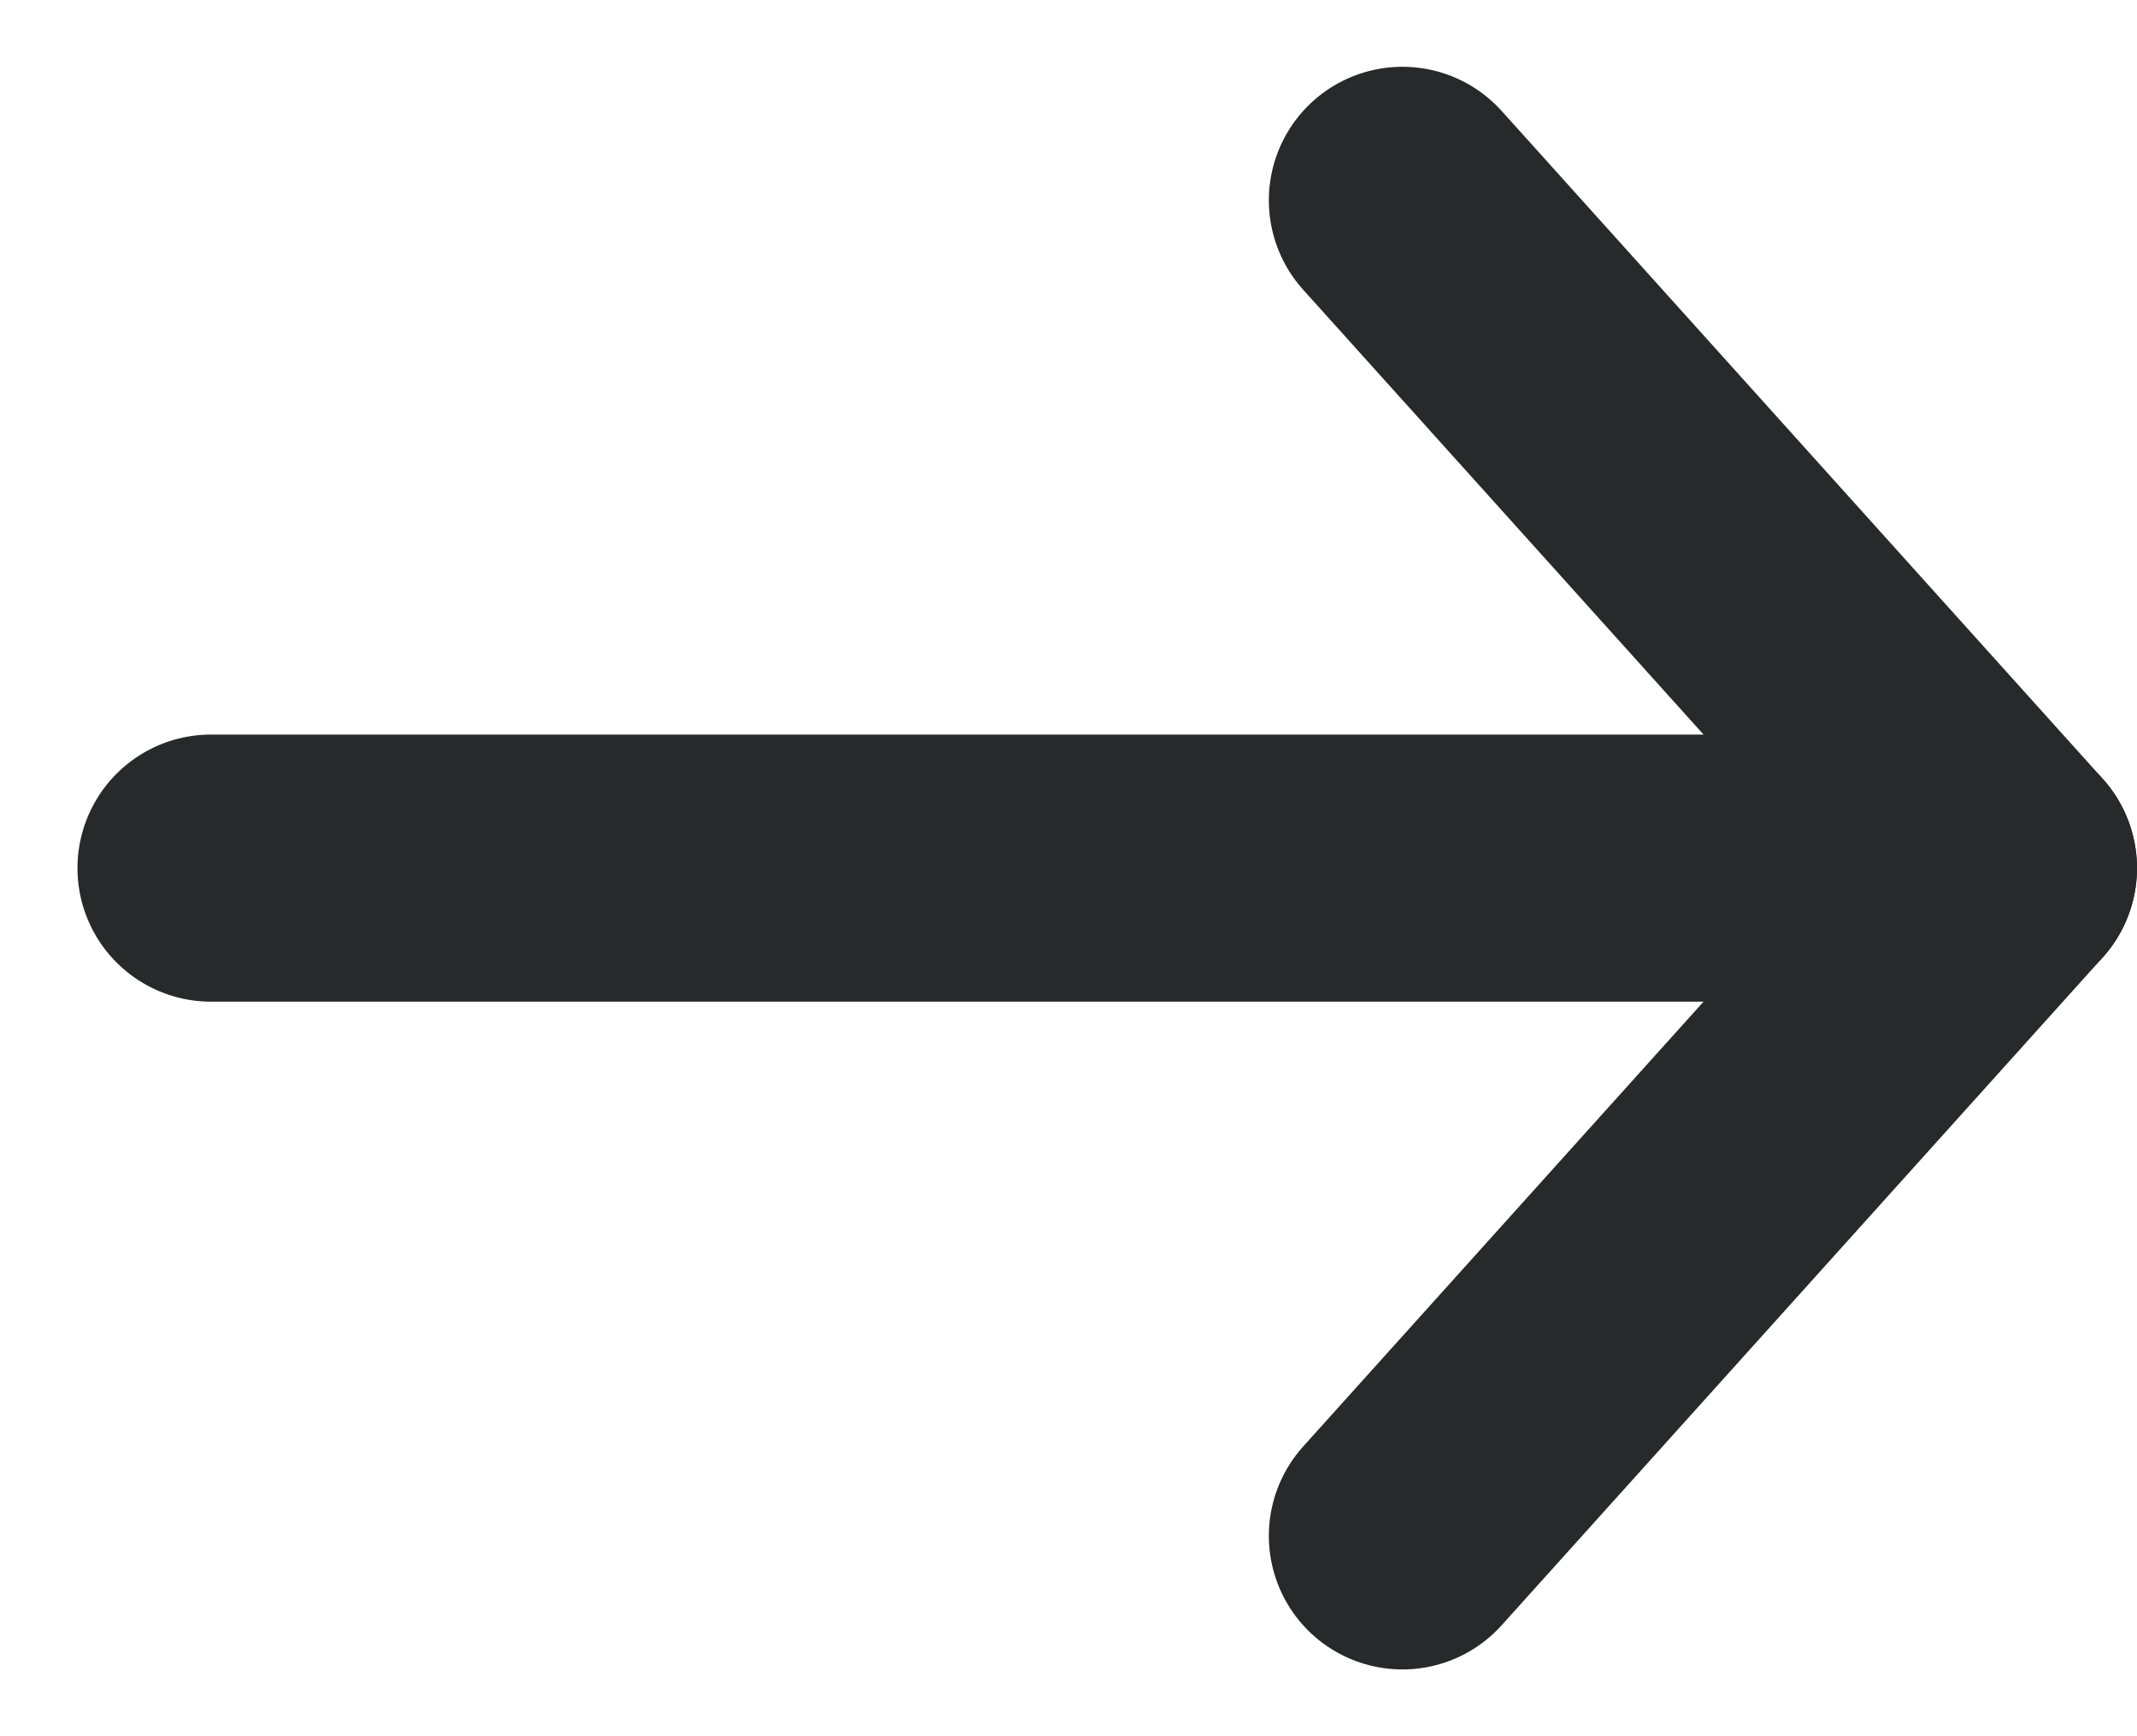 <svg xmlns="http://www.w3.org/2000/svg" width="16" height="13" viewBox="0 0 16 13"><g><g><path fill="none" stroke="#28292b" stroke-linecap="round" stroke-linejoin="round" stroke-miterlimit="50" stroke-width="2" d="M10.5 11.5v0l4.5-5v0l-4.5-5v0"/></g><g><path fill="none" stroke="#28292b" stroke-linecap="round" stroke-linejoin="round" stroke-miterlimit="50" stroke-width="2" d="M1.58 6.5H15"/></g></g></svg>